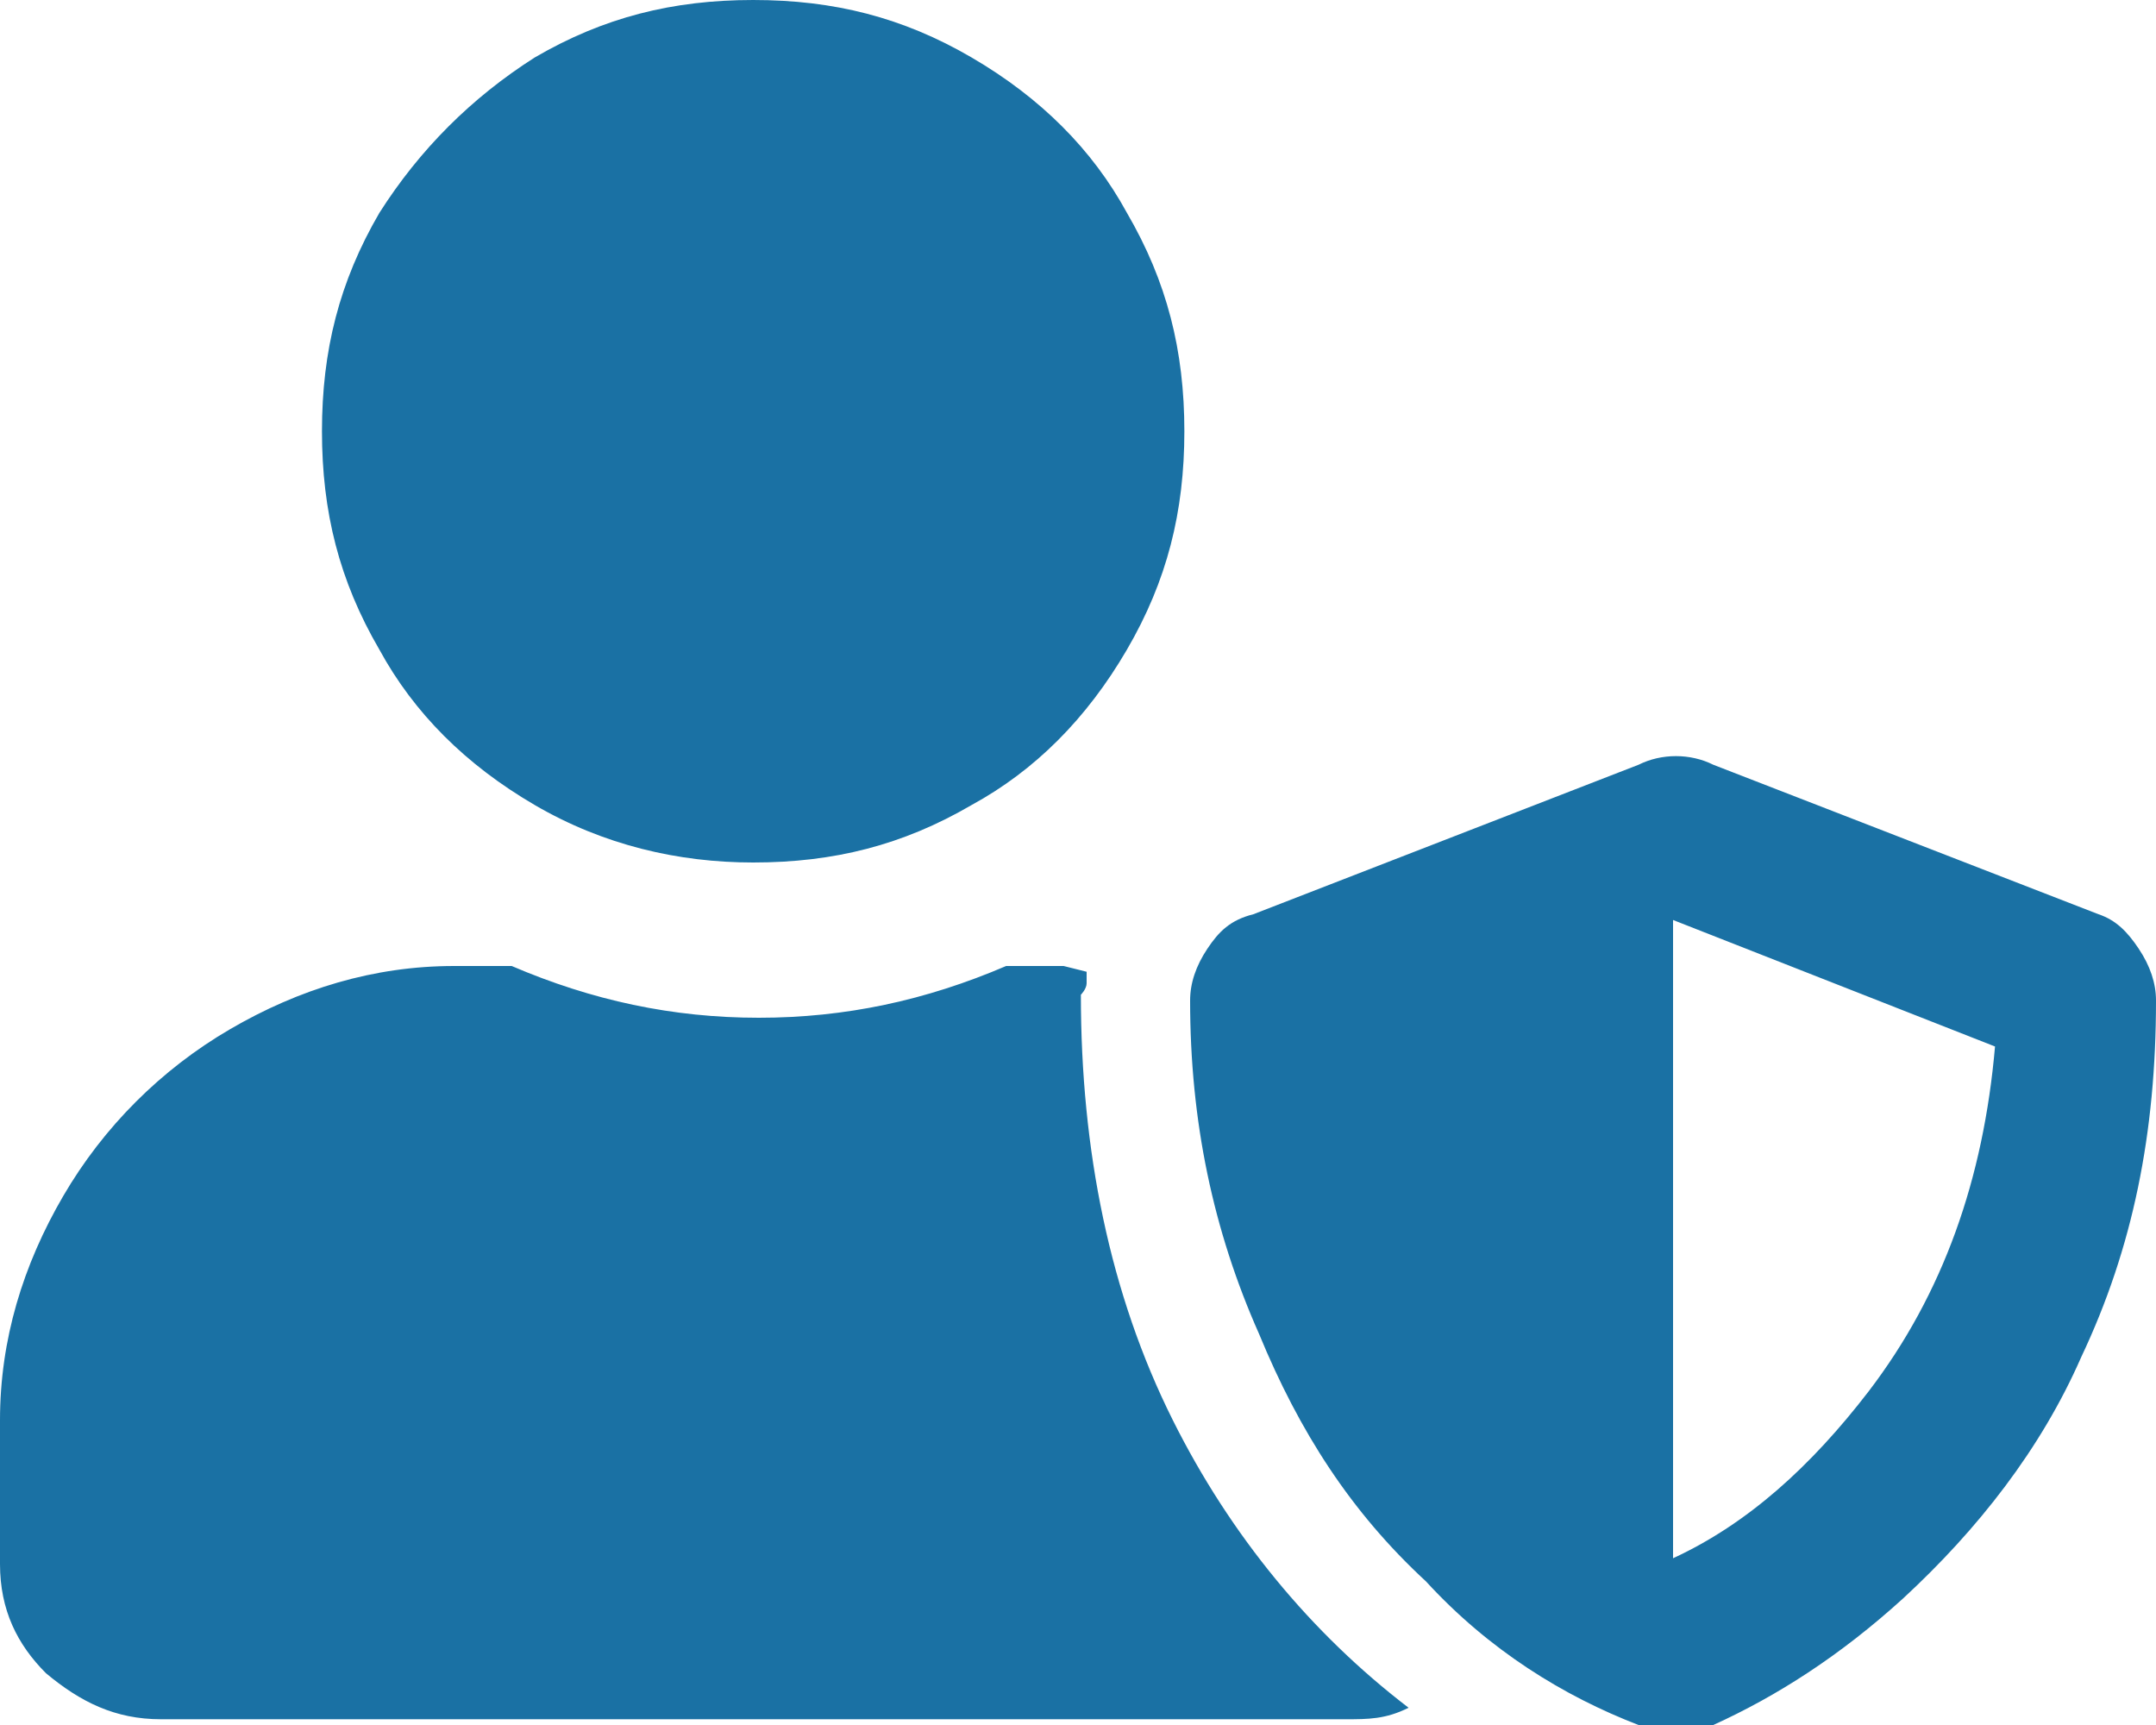 <?xml version="1.0" encoding="utf-8"?>
<!-- Generator: Adobe Illustrator 23.0.1, SVG Export Plug-In . SVG Version: 6.00 Build 0)  -->
<svg version="1.1" id="Ebene_1" xmlns="http://www.w3.org/2000/svg" xmlns:xlink="http://www.w3.org/1999/xlink" x="0px" y="0px"
	 viewBox="0 0 37.5 30" style="enable-background:new 0 0 37.5 30;" xml:space="preserve">
<style type="text/css">
	.st0{fill:#1A71A4;}
</style>
<path class="st0" d="M20.4,24.7c1,2,2.4,3.7,4.1,5c-0.4,0.2-0.7,0.2-1.1,0.2H2.8c-0.8,0-1.4-0.3-2-0.8C0.3,28.6,0,28,0,27.2v-2.5
	c0-1.4,0.4-2.7,1.1-3.9c0.7-1.2,1.7-2.2,2.9-2.9c1.2-0.7,2.5-1.1,3.9-1.1h1c1.4,0.6,2.8,0.9,4.3,0.9s2.9-0.3,4.3-0.9h1l0.4,0.1v0.2
	c0,0.1-0.1,0.2-0.1,0.2C18.8,20,19.3,22.5,20.4,24.7z M9.3,14c-1.2-0.7-2.1-1.6-2.7-2.7c-0.7-1.2-1-2.4-1-3.8s0.3-2.6,1-3.8
	c0.7-1.1,1.6-2,2.7-2.7c1.2-0.7,2.4-1,3.8-1s2.6,0.3,3.8,1s2.1,1.6,2.7,2.7c0.7,1.2,1,2.4,1,3.8s-0.3,2.6-1,3.8S18,13.4,16.9,14
	c-1.2,0.7-2.4,1-3.8,1C11.8,15,10.5,14.7,9.3,14z M37.2,16.5c0.2,0.3,0.3,0.6,0.3,0.9c0,2.3-0.4,4.3-1.3,6.2c-0.7,1.6-1.8,3-3.1,4.2
	c-1.1,1-2.2,1.7-3.3,2.2c-0.4,0.2-0.9,0.2-1.3,0c-1.3-0.5-2.6-1.3-3.7-2.5c-1.3-1.2-2.2-2.6-2.9-4.3c-0.8-1.8-1.2-3.7-1.2-5.8
	c0-0.3,0.1-0.6,0.3-0.9s0.4-0.5,0.8-0.6l6.7-2.6c0.4-0.2,0.9-0.2,1.3,0l6.7,2.6C36.8,16,37,16.2,37.2,16.5z M32.5,24.2
	c1.3-1.7,2-3.7,2.2-6L29.1,16v11.1C30.4,26.5,31.5,25.5,32.5,24.2z"/>
</svg>
